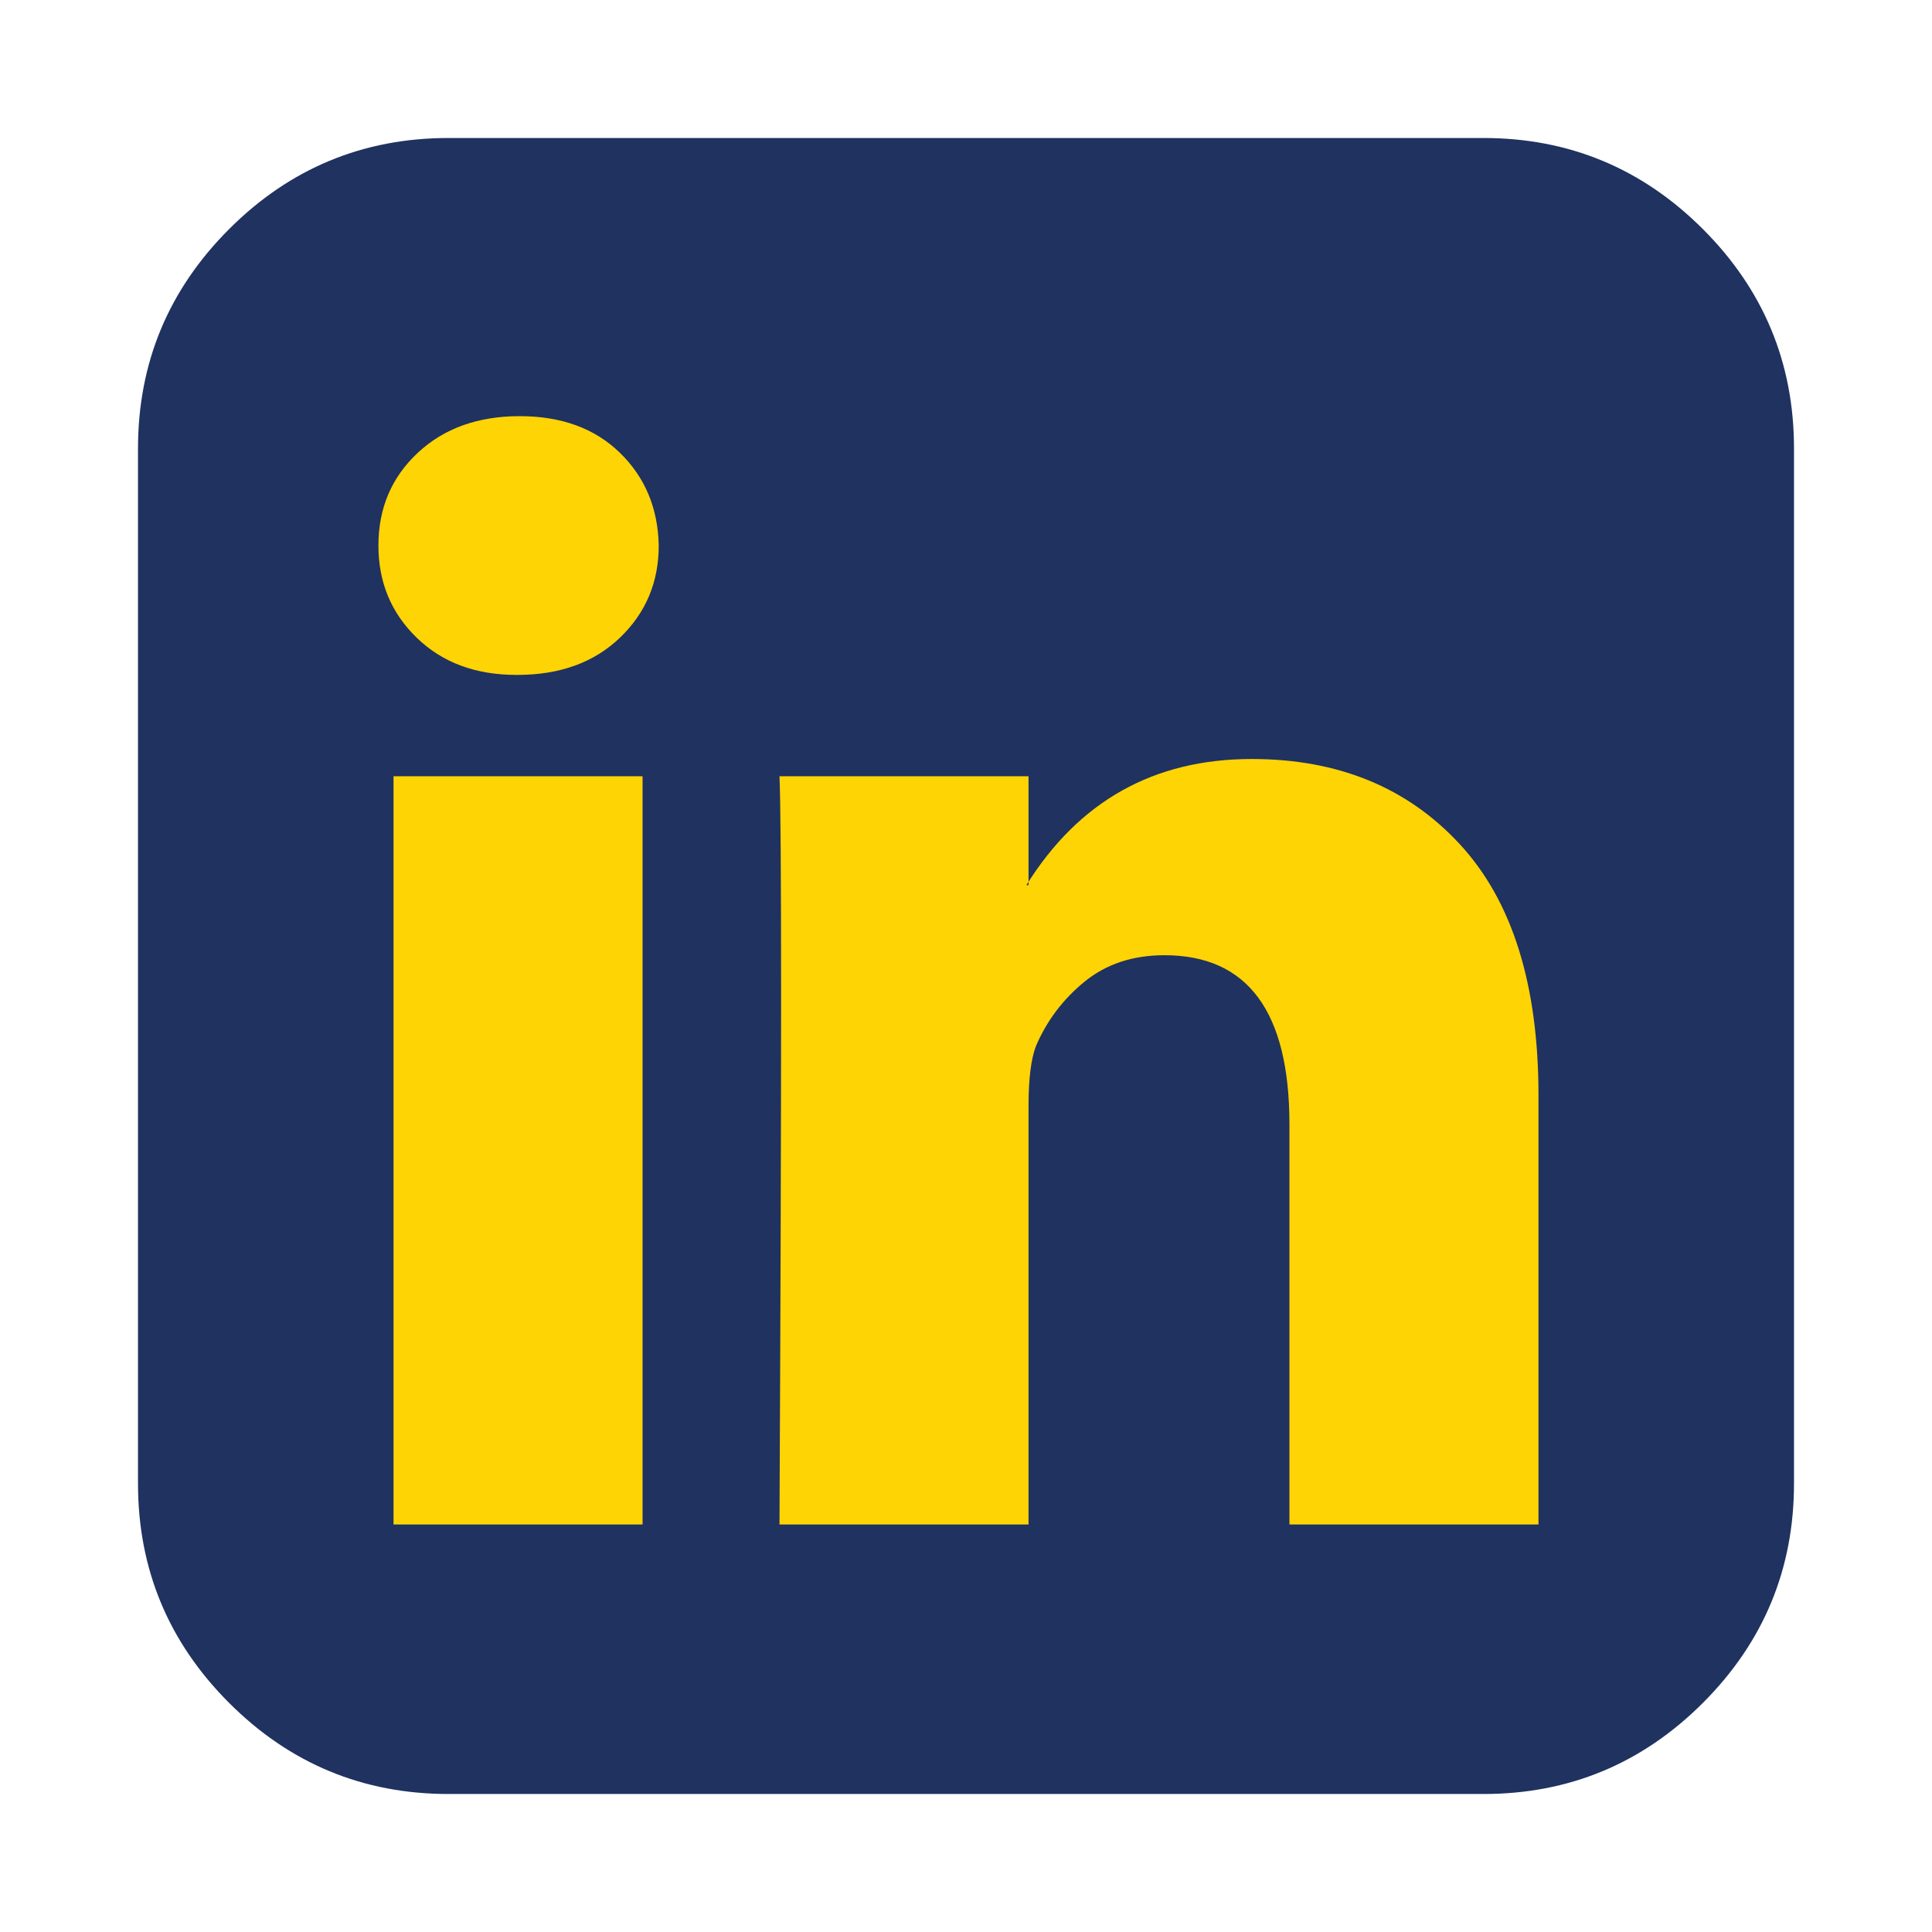 <?xml version="1.0" encoding="utf-8"?>
<!-- Generator: $$$/GeneralStr/196=Adobe Illustrator 27.6.0, SVG Export Plug-In . SVG Version: 6.00 Build 0)  -->
<svg version="1.1" id="Calque_1" xmlns="http://www.w3.org/2000/svg" xmlns:xlink="http://www.w3.org/1999/xlink" x="0px" y="0px"
	 viewBox="0 0 1792 1792" style="enable-background:new 0 0 1792 1792;" xml:space="preserve">
<style type="text/css">
	.st0{fill:#FFD405;}
	.st1{fill:#1F3260;}
</style>
<rect x="289.7" y="318.8" class="st0" width="1236.5" height="1231.3"/>
<path class="st1" d="M365,1414h231V720H365V1414z M611,506c-0.7-34.7-12.7-63.3-36-86s-54.3-34-93-34s-70.2,11.3-94.5,34
	S351,471.3,351,506c0,34,11.8,62.5,35.5,85.5S441,626,479,626h1c39.3,0,71-11.5,95-34.5S611,540,611,506z M1196,1414h231v-398
	c0-102.7-24.3-180.3-73-233s-113-79-193-79c-90.7,0-160.3,39-209,117h2V720H723c2,44,2,275.3,0,694h231v-388c0-25.3,2.3-44,7-56
	c10-23.3,25-43.2,45-59.5s44.7-24.5,74-24.5c77.3,0,116,52.3,116,157V1414z M1664,416v960c0,79.3-28.2,147.2-84.5,203.5
	S1455.3,1664,1376,1664H416c-79.3,0-147.2-28.2-203.5-84.5S128,1455.3,128,1376V416c0-79.3,28.2-147.2,84.5-203.5S336.7,128,416,128
	h960c79.3,0,147.2,28.2,203.5,84.5S1664,336.7,1664,416z"/>
</svg>
